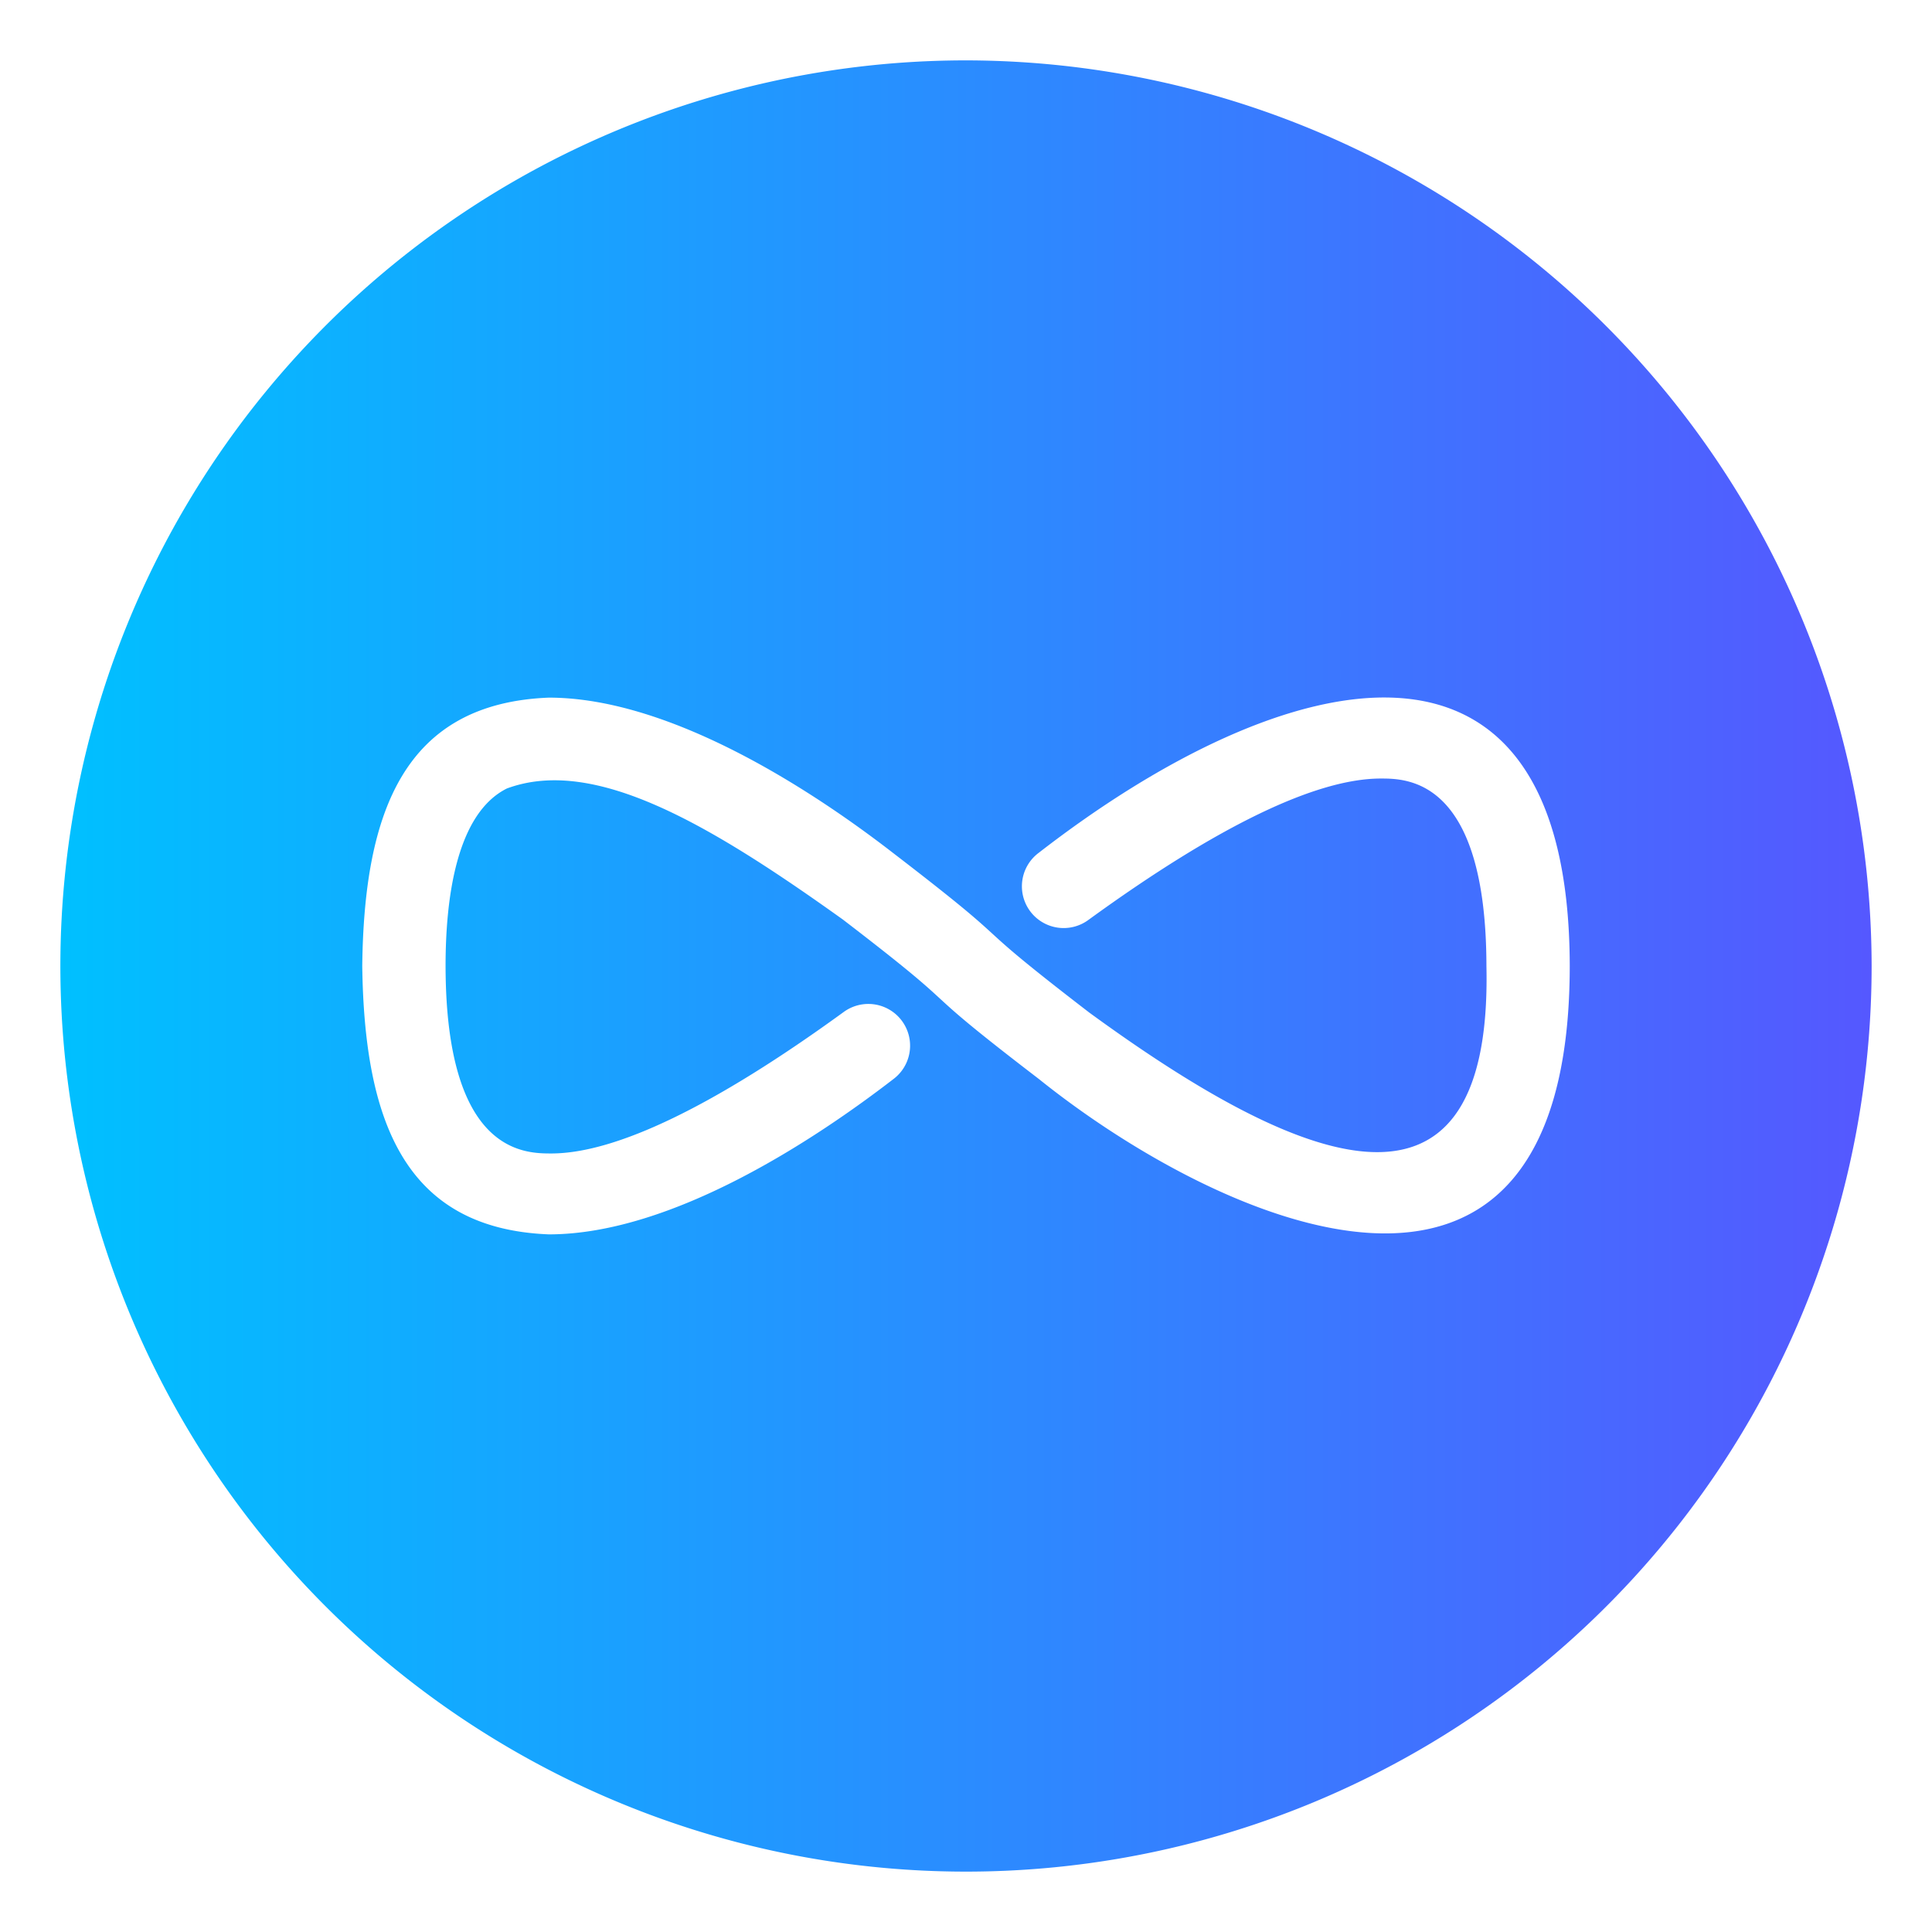 <svg id="glyph_copy_5" viewBox="0 0 64 64" xmlns="http://www.w3.org/2000/svg" xmlns:xlink="http://www.w3.org/1999/xlink" data-name="glyph copy 5"><linearGradient id="linear-gradient" gradientUnits="userSpaceOnUse" x1="2" x2="62" y1="32" y2="32"><stop offset="0" stop-color="#00c0ff"/><stop offset="1" stop-color="#5558ff"/></linearGradient><path d="m32 2a30 30 0 1 0 30 30 30.037 30.037 0 0 0 -30-30zm2.41 33.74c-4.53-3.47-2.03-1.86-6.49-5.28-4.39-3.14-8.22-5.42-11.13-4.34-1.68.84-2.03 3.66-2.03 5.88.01 6.2 2.61 6.21 3.5 6.21 2.14 0 5.4-1.57 9.68-4.68a1.383 1.383 0 0 1 1.65 2.22c-2.49 1.92-7.28 5.14-11.41 5.14-4.79-.19-6.11-3.77-6.18-8.89.06-5.13 1.4-8.7 6.18-8.89 4.13 0 8.92 3.22 11.41 5.15 4.53 3.48 2.03 1.85 6.49 5.28 6.55 4.78 13.37 8.02 13.16-1.54-.01-6.21-2.63-6.21-3.5-6.21-2.14 0-5.4 1.57-9.68 4.68a1.383 1.383 0 0 1 -1.65-2.22c8.15-6.32 17.57-8.62 17.59 3.75-.01 13.86-11.69 8.48-17.59 3.74z" fill="url(#linear-gradient)"/></svg>